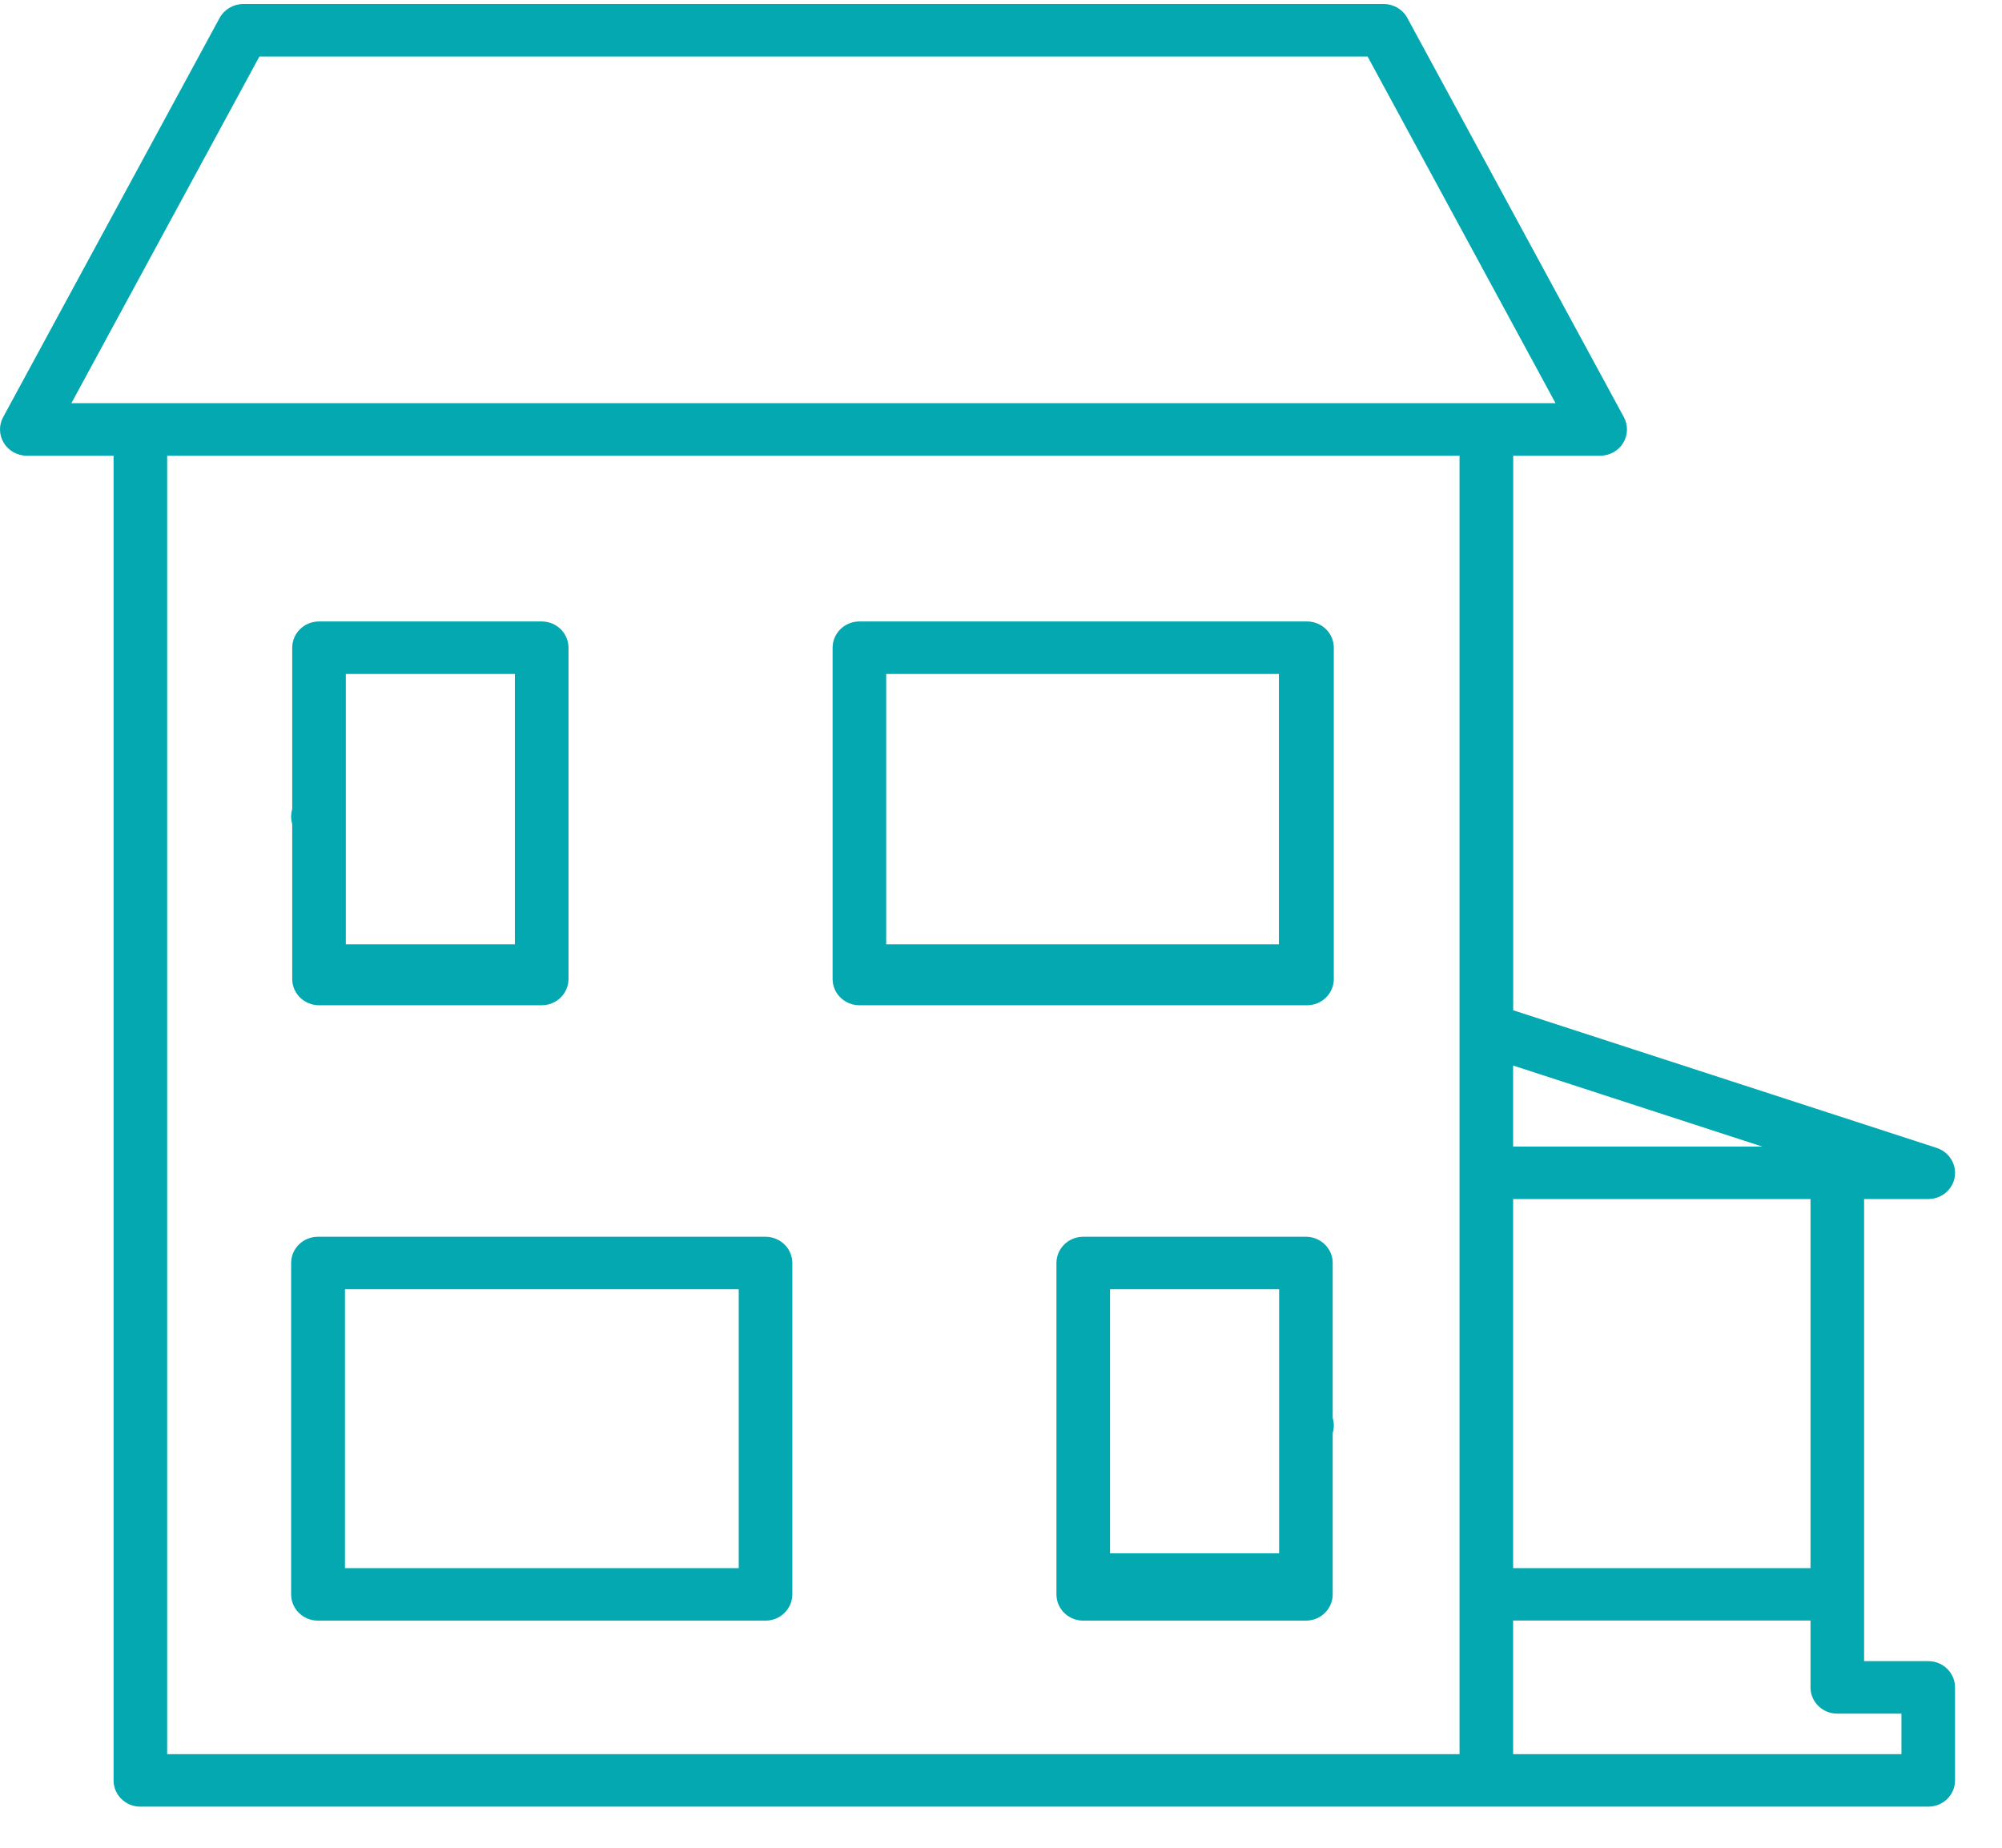 <?xml version="1.0" encoding="UTF-8"?>
<svg width="26px" height="24px" viewBox="0 0 26 24" version="1.1" xmlns="http://www.w3.org/2000/svg" xmlns:xlink="http://www.w3.org/1999/xlink">
    <!-- Generator: Sketch 52.4 (67378) - http://www.bohemiancoding.com/sketch -->
    <title>2-store-house</title>
    <desc>Created with Sketch.</desc>
    <g id="2021-Prototype" stroke="none" stroke-width="1" fill="none" fill-rule="evenodd">
        <g id="MAP-|-Search-Results-|-Desktop-9" transform="translate(-847, -251)" fill="#03A8B0" fill-rule="nonzero">
            <g id="Group-12" transform="translate(0, 139)">
                <g id="Group-4" transform="translate(847, 112)">
                    <g id="2-store-house">
                        <path d="M25.042,23.466 L1.823,23.466 C1.631,23.466 1.475,23.314 1.475,23.125 L1.475,5.919 L0.348,5.919 C0.226,5.919 0.113,5.857 0.05,5.754 C-0.013,5.651 -0.017,5.524 0.041,5.418 L2.852,0.233 C2.913,0.122 3.031,0.052 3.16,0.052 L17.97,0.052 C18.099,0.052 18.217,0.122 18.277,0.233 L21.089,5.418 C21.146,5.524 21.143,5.651 21.08,5.754 C21.017,5.857 20.904,5.919 20.781,5.919 L19.652,5.919 L19.652,13.122 L25.152,14.91 C25.314,14.963 25.413,15.123 25.386,15.288 C25.359,15.453 25.213,15.574 25.042,15.574 L24.209,15.574 L24.209,21.576 L25.042,21.576 C25.235,21.576 25.39,21.729 25.39,21.917 L25.39,23.126 C25.39,23.314 25.235,23.466 25.042,23.466 Z M19.651,22.784 L24.694,22.784 L24.694,22.258 L23.861,22.258 C23.668,22.258 23.513,22.105 23.513,21.917 L23.513,21.049 L19.651,21.049 L19.651,22.784 Z M2.171,22.784 L18.955,22.784 L18.955,5.919 L2.171,5.919 L2.171,22.784 Z M19.651,20.368 L23.513,20.368 L23.513,15.574 L19.651,15.574 L19.651,20.368 Z M19.651,14.893 L22.888,14.893 L19.651,13.84 L19.651,14.893 Z M19.303,5.237 L20.202,5.237 L17.761,0.734 L3.369,0.734 L0.927,5.237 L19.303,5.237 Z M16.96,21.05 L14.068,21.05 C13.875,21.05 13.72,20.897 13.72,20.709 L13.72,16.405 C13.72,16.217 13.875,16.064 14.068,16.064 L16.96,16.064 C17.152,16.064 17.308,16.217 17.308,16.405 L17.308,18.419 C17.317,18.45 17.322,18.482 17.322,18.516 C17.322,18.549 17.317,18.582 17.308,18.612 L17.308,20.708 C17.308,20.897 17.152,21.05 16.96,21.05 Z M14.416,20.175 L16.612,20.175 L16.612,16.746 L14.416,16.746 L14.416,20.175 Z M9.942,21.05 L4.129,21.05 C3.936,21.05 3.781,20.897 3.781,20.709 L3.781,16.405 C3.781,16.217 3.936,16.064 4.129,16.064 L9.942,16.064 C10.134,16.064 10.29,16.217 10.29,16.405 L10.29,20.708 C10.29,20.897 10.134,21.05 9.942,21.05 Z M4.48,20.368 L9.594,20.368 L9.594,16.746 L4.48,16.746 L4.48,20.368 Z M16.974,13.057 L11.161,13.057 C10.969,13.057 10.813,12.904 10.813,12.716 L10.813,8.413 C10.813,8.225 10.969,8.072 11.161,8.072 L16.974,8.072 C17.167,8.072 17.322,8.225 17.322,8.413 L17.322,12.716 C17.322,12.904 17.167,13.057 16.974,13.057 Z M11.509,12.265 L16.609,12.265 L16.609,8.754 L11.509,8.754 L11.509,12.265 Z M7.035,13.057 L4.143,13.057 C3.951,13.057 3.795,12.904 3.795,12.716 L3.795,10.703 C3.786,10.672 3.781,10.64 3.781,10.606 C3.781,10.573 3.786,10.54 3.795,10.509 L3.795,8.413 C3.795,8.225 3.951,8.072 4.143,8.072 L7.035,8.072 C7.228,8.072 7.383,8.225 7.383,8.413 L7.383,12.716 C7.383,12.904 7.228,13.057 7.035,13.057 Z M4.491,12.265 L6.687,12.265 L6.687,8.754 L4.491,8.754 L4.491,12.265 Z" id="Shape"></path>
                    </g>
                </g>
            </g>
        </g>
    </g>
</svg>